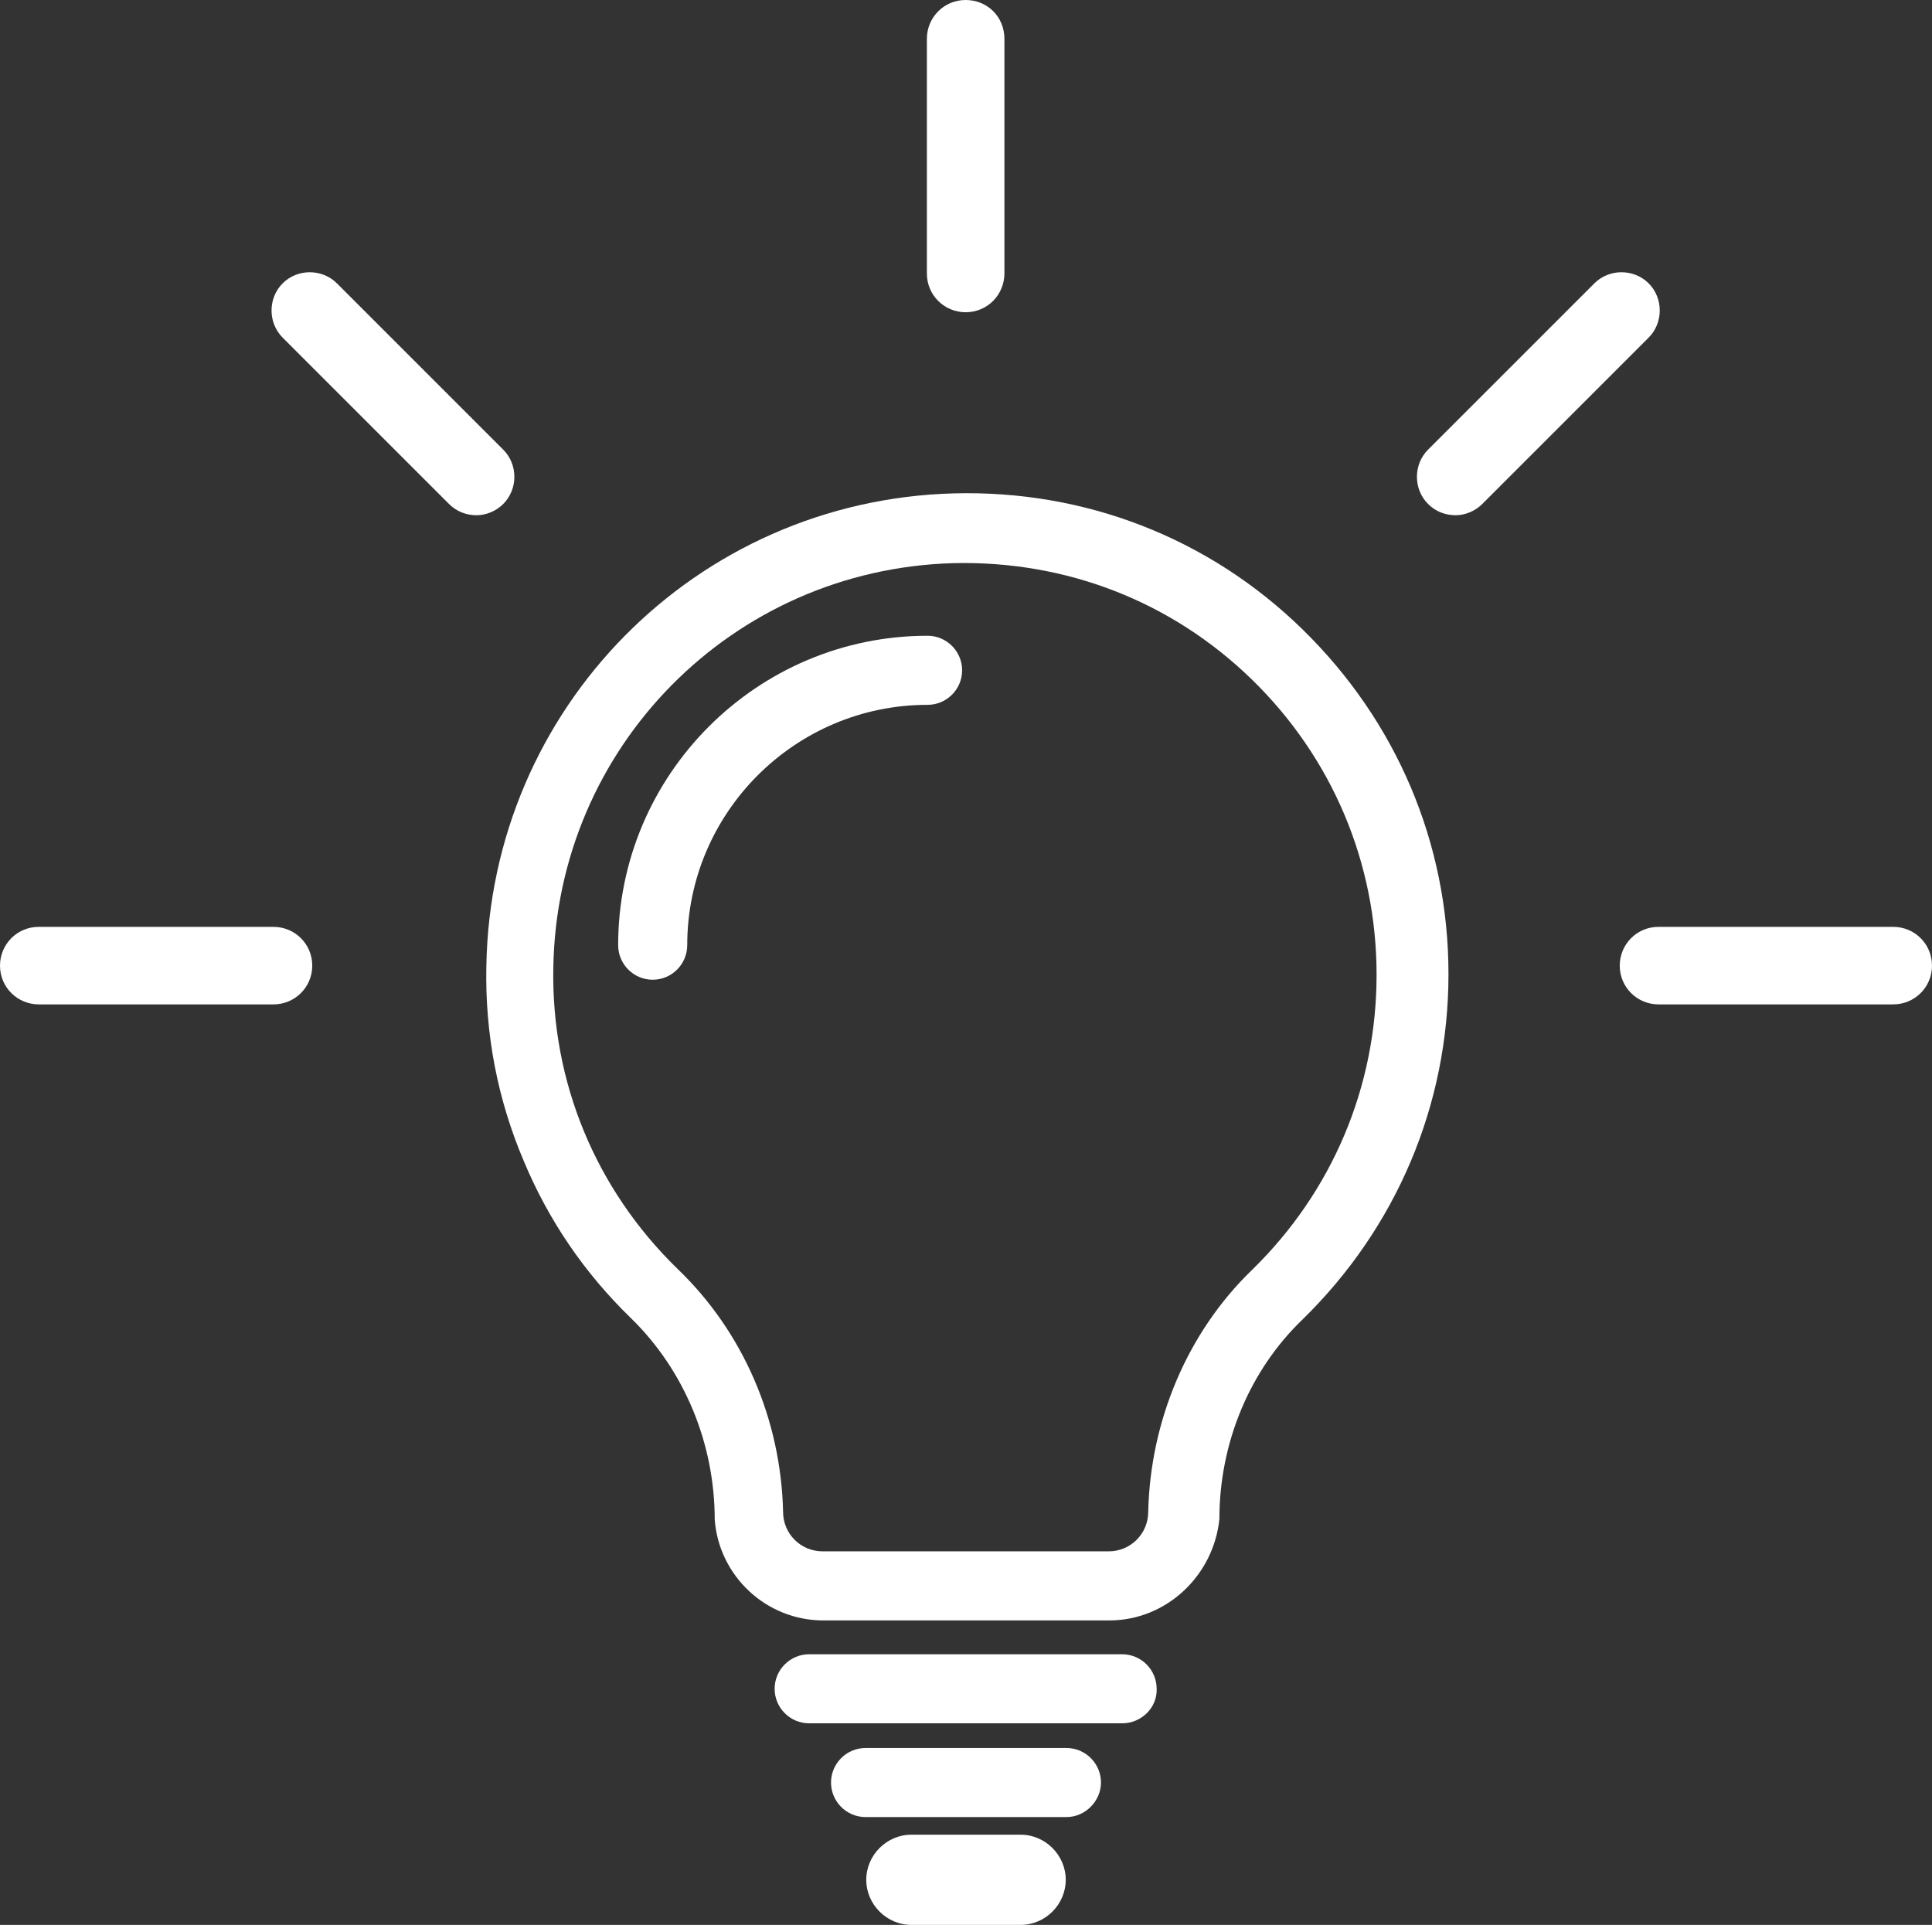 <?xml version="1.0" encoding="utf-8"?>
<!-- Generator: Adobe Illustrator 23.0.3, SVG Export Plug-In . SVG Version: 6.00 Build 0)  -->
<svg version="1.1" id="Layer_1" xmlns="http://www.w3.org/2000/svg" xmlns:xlink="http://www.w3.org/1999/xlink" x="0px" y="0px"
	 viewBox="0 0 274.1 273.1" style="enable-background:new 0 0 274.1 273.1;" xml:space="preserve">
<rect x="0" y="0" width="274.1" height="273.1" fill="#333333" stroke="none"/>
<style type="text/css">
	.st0{fill:#FFFFFF;}
</style>
<g>
	<g>
		<g>
			<path class="st0" d="M157.4,229.9h-40.6c-8.1,0-14.8-6.3-15.4-14.3h0c0-10.8-4.3-21.2-11.9-28.6c-6.6-6.4-11.7-13.9-15.2-22.3
				c-3.7-8.7-5.5-18-5.3-27.6c0.6-36.6,29.7-66.1,66.3-67.1l0,0c18.6-0.5,36.2,6.3,49.5,19.3c13.3,13,20.7,30.3,20.7,48.9
				c0,18.6-7.4,36-20.7,49c-7.5,7.2-11.8,17.5-11.8,28.3h0C172.2,223.5,165.5,229.9,157.4,229.9z M111.1,214.5L111.1,214.5
				c0,3.1,2.5,5.6,5.6,5.6h40.6c3.1,0,5.6-2.5,5.6-5.6h0c0.3-13,5.6-25.5,14.7-34.3c11.4-11.1,17.7-26,17.7-41.9
				c0-15.9-6.3-30.8-17.7-41.9c-11.4-11.1-26.4-16.9-42.4-16.5l-0.1-4.9l0.1,4.9c-31.3,0.9-56.2,26.1-56.7,57.4
				c-0.3,16.2,6,31.4,17.6,42.7C105.5,189,110.8,201.5,111.1,214.5z"/>
		</g>
		<g>
			<path class="st0" d="M92.6,139c-2.7,0-4.9-2.2-4.9-4.9c0-24.2,19.7-43.9,43.9-43.9c2.7,0,4.9,2.2,4.9,4.9c0,2.7-2.2,4.9-4.9,4.9
				c-18.8,0-34.1,15.3-34.1,34.1C97.5,136.8,95.3,139,92.6,139z"/>
		</g>
	</g>
	<g>
		<path class="st0" d="M159.2,244.5h-44.4c-2.7,0-4.9-2.2-4.9-4.9c0-2.7,2.2-4.9,4.9-4.9h44.4c2.7,0,4.9,2.2,4.9,4.9
			C164.2,242.3,161.9,244.5,159.2,244.5z"/>
	</g>
	<g>
		<path class="st0" d="M151.3,257.8h-28.5c-2.7,0-4.9-2.2-4.9-4.9c0-2.7,2.2-4.9,4.9-4.9h28.5c2.7,0,4.9,2.2,4.9,4.9
			C156.2,255.5,154,257.8,151.3,257.8z"/>
	</g>
	<g>
		<path class="st0" d="M144.8,273.1h-15.5c-3.5,0-6.4-2.9-6.4-6.4c0-3.5,2.9-6.4,6.4-6.4h15.5c3.5,0,6.4,2.9,6.4,6.4
			C151.2,270.2,148.3,273.1,144.8,273.1z"/>
	</g>
</g>
<g>
	<g>
		<path class="st0" d="M137,44.3c-3,0-5.5-2.4-5.5-5.5V5.5c0-3,2.4-5.5,5.5-5.5s5.5,2.4,5.5,5.5v33.3
			C142.5,41.8,140.1,44.3,137,44.3z"/>
	</g>
	<g>
		<path class="st0" d="M67.6,73.1c-1.4,0-2.8-0.5-3.9-1.6L40.1,47.9c-2.1-2.1-2.1-5.6,0-7.7c2.1-2.1,5.6-2.1,7.7,0l23.6,23.6
			c2.1,2.1,2.1,5.6,0,7.7C70.4,72.5,69,73.1,67.6,73.1z"/>
	</g>
	<g>
		<path class="st0" d="M38.8,142.5H5.5c-3,0-5.5-2.4-5.5-5.5c0-3,2.4-5.5,5.5-5.5h33.3c3,0,5.5,2.4,5.5,5.5
			C44.3,140.1,41.8,142.5,38.8,142.5z"/>
	</g>
	<g>
		<path class="st0" d="M268.6,142.5h-33.3c-3,0-5.5-2.4-5.5-5.5c0-3,2.4-5.5,5.5-5.5h33.3c3,0,5.5,2.4,5.5,5.5
			C274.1,140.1,271.6,142.5,268.6,142.5z"/>
	</g>
	<g>
		<path class="st0" d="M206.5,73.1c-1.4,0-2.8-0.5-3.9-1.6c-2.1-2.1-2.1-5.6,0-7.7l23.6-23.6c2.1-2.1,5.6-2.1,7.7,0
			c2.1,2.1,2.1,5.6,0,7.7l-23.6,23.6C209.3,72.5,207.9,73.1,206.5,73.1z"/>
	</g>
</g>
</svg>
